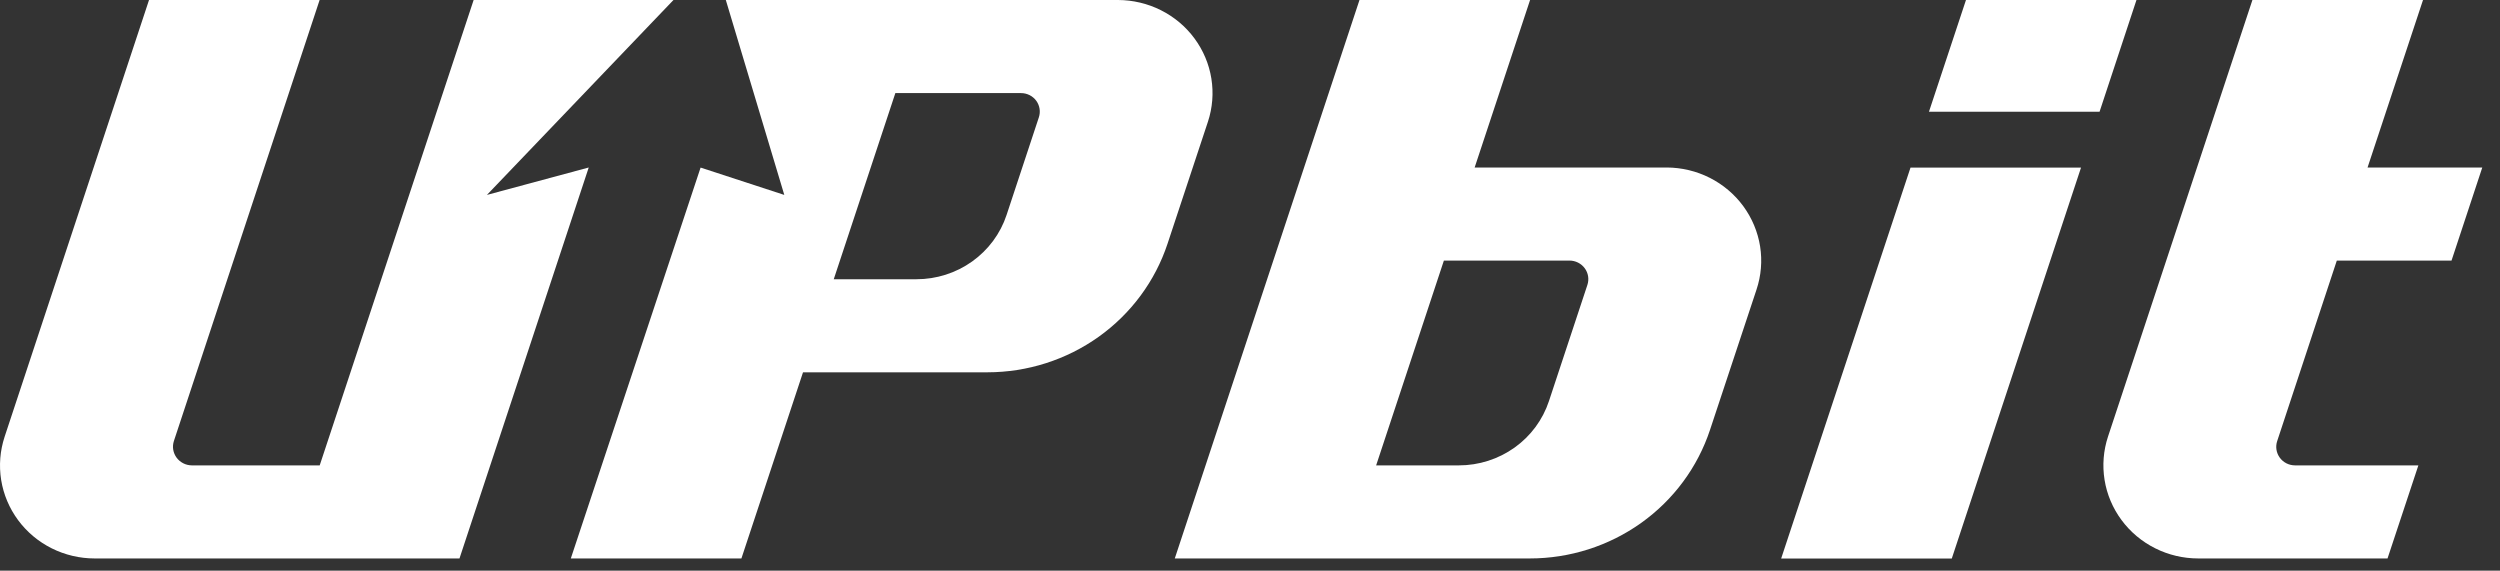 <svg width="92" height="21" viewBox="0 0 92 21" fill="none" xmlns="http://www.w3.org/2000/svg"><rect x="0" y="0" width="92" height="21" fill="#333333" stroke="none"/><path d="M72.348 0L70.986 4.111H77.264L78.622 0H72.348Z" fill="white"/><path d="M61.335 6.164H54.267L56.307 0H50.029L43.232 20.551H56.297C57.77 20.551 59.205 20.093 60.396 19.243C61.588 18.392 62.474 17.193 62.929 15.818L64.638 10.662C64.81 10.148 64.856 9.602 64.772 9.067C64.687 8.533 64.475 8.026 64.153 7.587C63.831 7.148 63.408 6.791 62.918 6.543C62.428 6.296 61.886 6.166 61.335 6.164ZM58.416 10.485L57.002 14.758C56.775 15.446 56.332 16.046 55.736 16.471C55.14 16.896 54.423 17.126 53.686 17.126H50.642L53.135 9.589H57.754C57.864 9.589 57.972 9.614 58.07 9.663C58.168 9.712 58.253 9.783 58.318 9.871C58.383 9.958 58.425 10.06 58.442 10.166C58.459 10.273 58.45 10.382 58.416 10.485Z" fill="white"/><path d="M65.547 20.553H71.826L76.582 6.167H70.307L65.547 20.553Z" fill="white"/><path d="M85.995 9.589H90.216L91.348 6.164H87.126L89.167 0H82.889L77.575 16.066C77.405 16.58 77.362 17.127 77.448 17.661C77.534 18.195 77.748 18.701 78.072 19.138C78.396 19.576 78.82 19.932 79.311 20.177C79.801 20.423 80.344 20.551 80.894 20.551H87.861L88.996 17.126H84.456C84.347 17.125 84.239 17.1 84.142 17.051C84.045 17.002 83.961 16.931 83.897 16.844C83.833 16.757 83.791 16.656 83.774 16.55C83.757 16.444 83.766 16.335 83.8 16.233L85.995 9.589Z" fill="white"/><path d="M17.919 7.173L24.784 0H17.43L11.765 17.126H7.055C6.946 17.124 6.839 17.098 6.742 17.048C6.645 16.998 6.561 16.927 6.497 16.84C6.434 16.753 6.392 16.653 6.374 16.547C6.357 16.441 6.366 16.332 6.399 16.23L11.762 0H5.484L0.17 16.072C0.001 16.586 -0.043 17.131 0.043 17.665C0.129 18.198 0.342 18.703 0.665 19.14C0.988 19.577 1.412 19.933 1.902 20.178C2.392 20.423 2.934 20.551 3.483 20.551H16.909L21.665 6.164L17.919 7.173Z" fill="white"/><path d="M41.142 0H26.71L28.862 7.173L25.782 6.167L21.006 20.551H27.284L29.551 13.701H36.337C37.809 13.7 39.243 13.242 40.434 12.392C41.625 11.541 42.511 10.343 42.966 8.967L44.452 4.479C44.621 3.966 44.664 3.421 44.578 2.888C44.492 2.355 44.279 1.85 43.956 1.413C43.634 0.977 43.211 0.621 42.722 0.376C42.233 0.13 41.692 0.002 41.142 0ZM38.23 4.318L37.042 7.911C36.815 8.598 36.371 9.197 35.775 9.622C35.18 10.047 34.462 10.276 33.726 10.276H30.682L32.949 3.426H37.571C37.68 3.425 37.788 3.451 37.886 3.499C37.984 3.548 38.068 3.619 38.133 3.706C38.197 3.793 38.239 3.894 38.256 4.001C38.273 4.107 38.264 4.216 38.23 4.318Z" fill="white"/></svg>